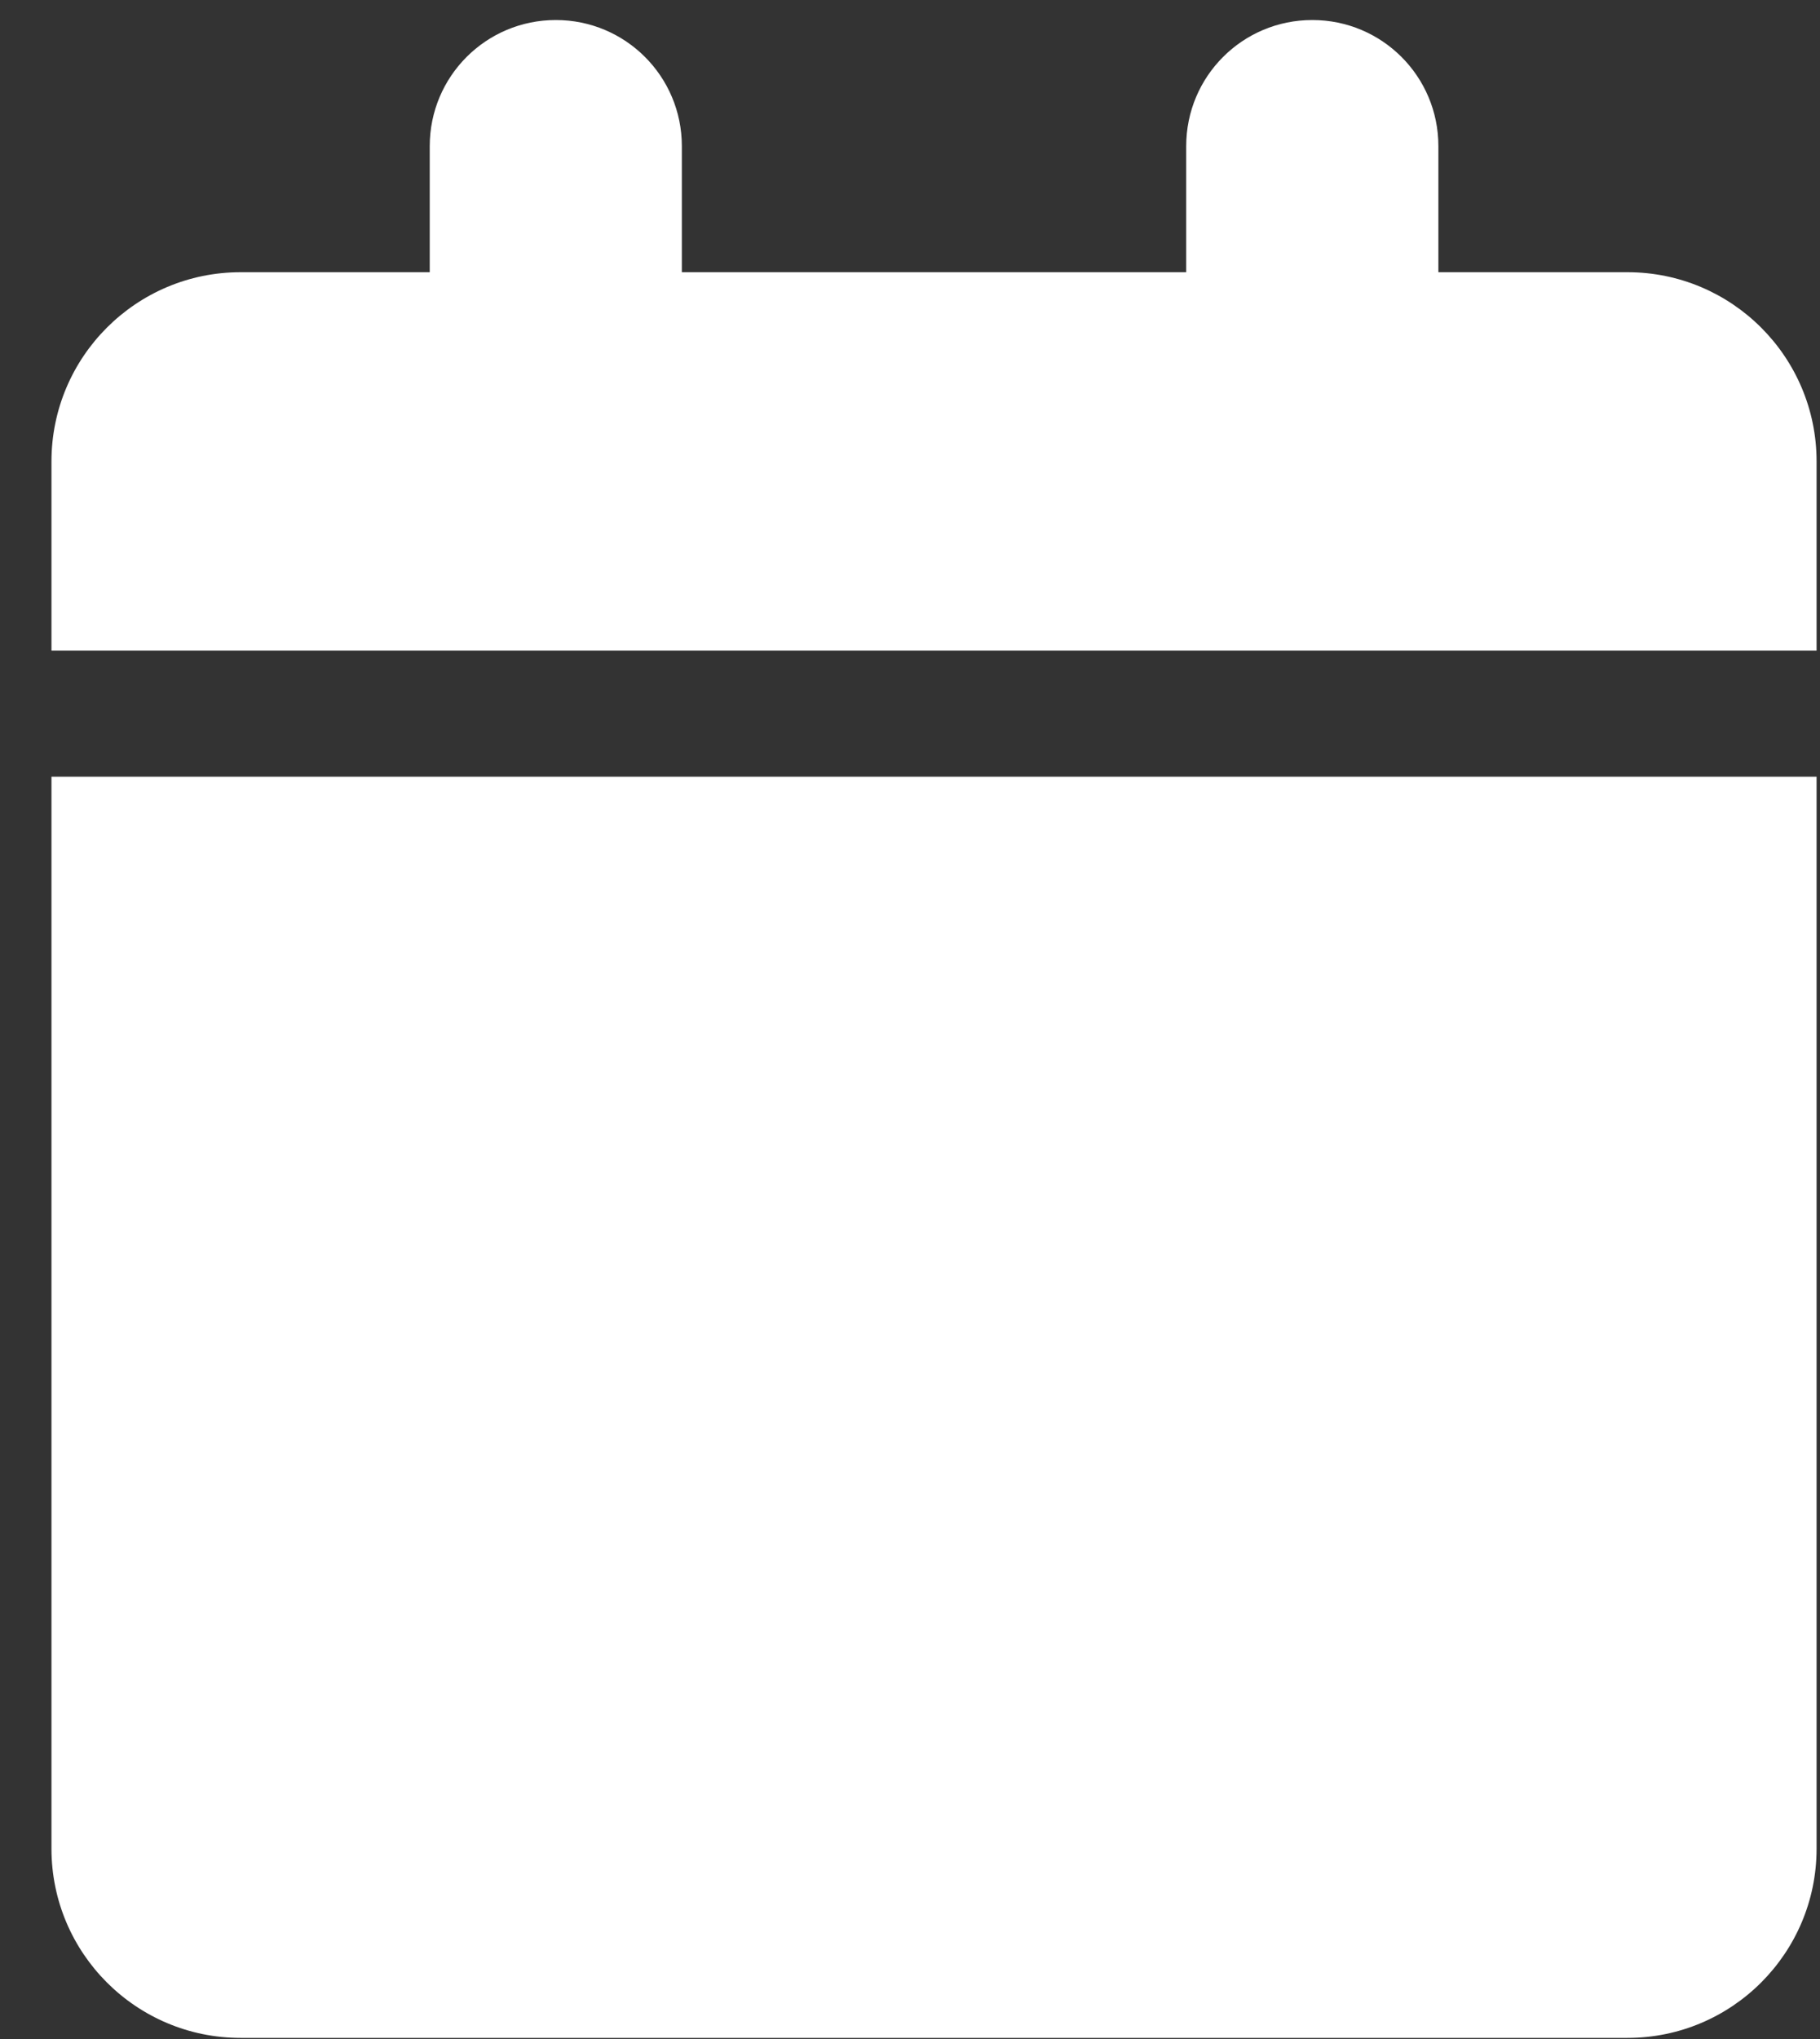 <svg width="25" height="28" viewBox="0 0 25 28" fill="none" xmlns="http://www.w3.org/2000/svg">
<rect x="0" y="0" width="25" height="28" fill="#333333" stroke="none"/>
<g clip-path="url(#clip0_228_2152)">
<path d="M5.903 2.007V3.738H3.305C1.871 3.738 0.707 4.902 0.707 6.336V8.934H24.953V6.336C24.953 4.902 23.79 3.738 22.355 3.738H19.758V2.007C19.758 1.049 18.984 0.275 18.026 0.275C17.068 0.275 16.294 1.049 16.294 2.007V3.738H9.366V2.007C9.366 1.049 8.592 0.275 7.635 0.275C6.677 0.275 5.903 1.049 5.903 2.007ZM24.953 10.666H0.707V25.387C0.707 26.821 1.871 27.985 3.305 27.985H22.355C23.79 27.985 24.953 26.821 24.953 25.387V10.666Z" fill="white"/>
</g>
<defs>
<clipPath id="clip0_228_2152">
<rect width="24.246" height="27.71" fill="white" transform="translate(0.707 0.275)"/>
</clipPath>
</defs>
</svg>
